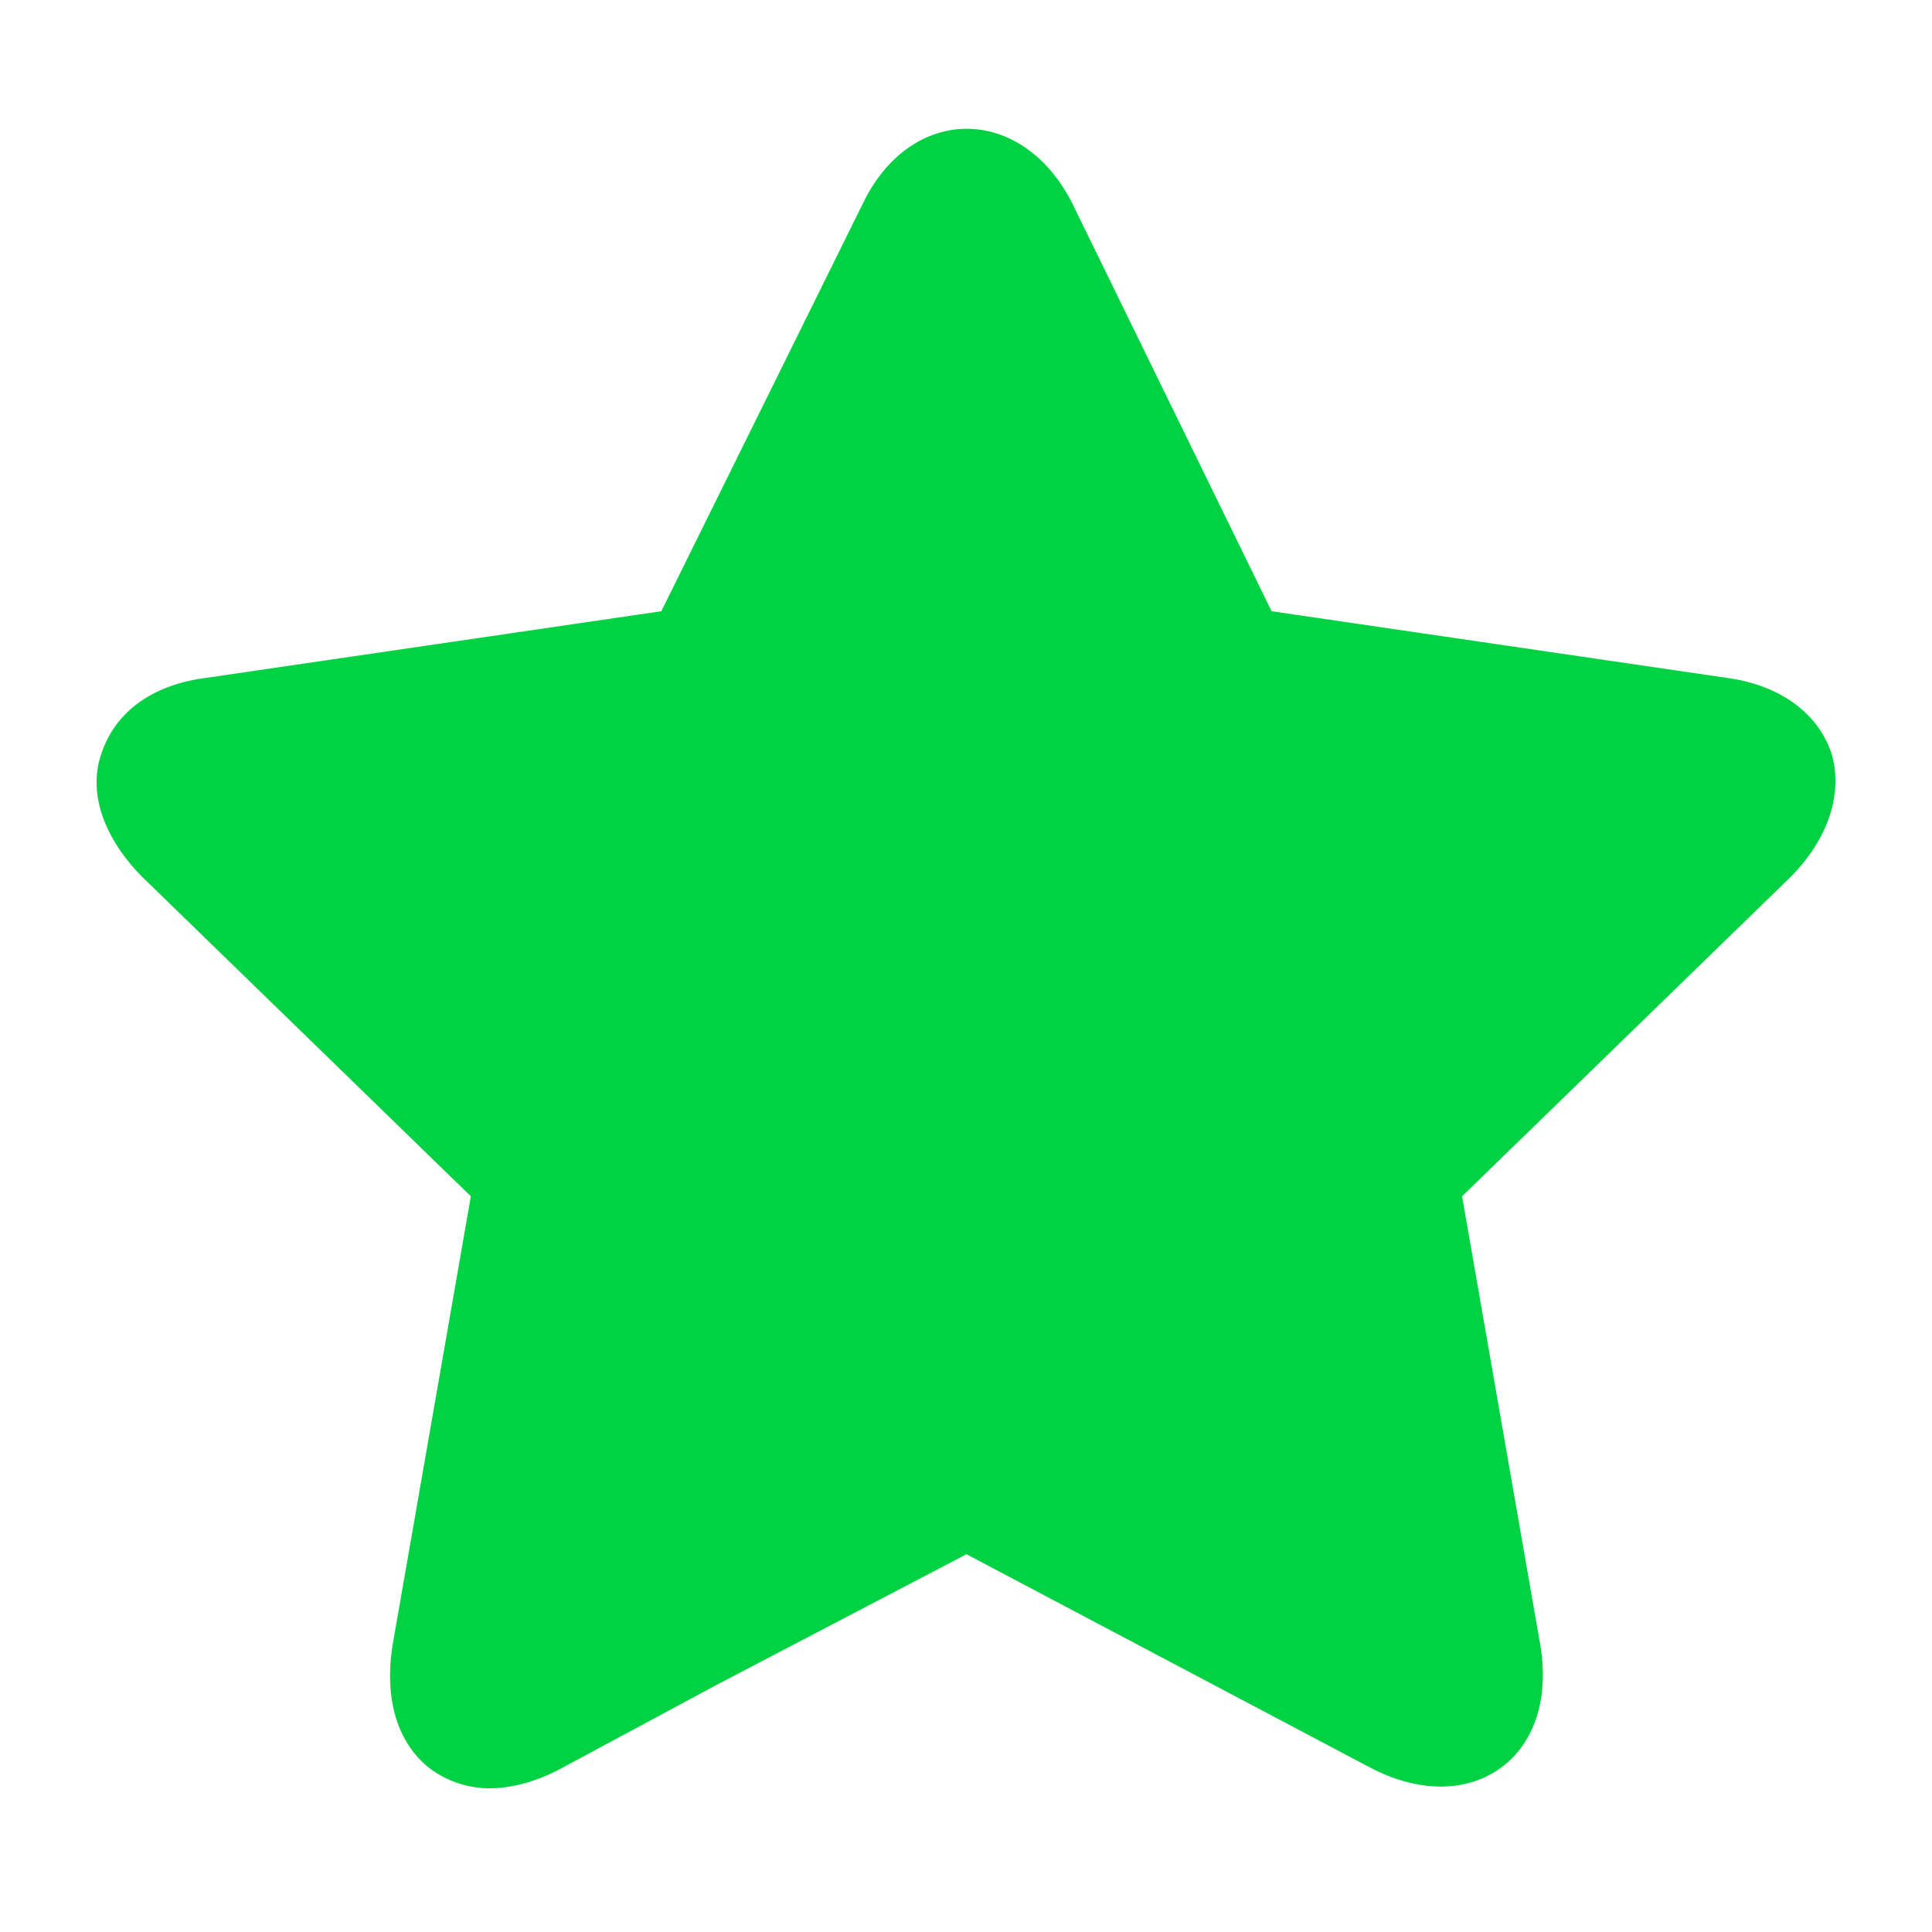 <svg viewBox="0 0 60 60" xmlns="http://www.w3.org/2000/svg" xmlns:xlink="http://www.w3.org/1999/xlink">
  <defs>
    <path d="M15.193 55.537c.713 0 1.497-.214 2.28-.642l4.775-2.565 7.767-4.062 12.54 6.627c1.497.784 2.994.784 4.063 0 1.068-.783 1.496-2.209 1.21-3.848l-2.422-13.895 10.19-9.904c1.211-1.212 1.639-2.637 1.283-3.848-.428-1.283-1.64-2.138-3.278-2.352l-14.11-2.066-6.199-12.684c-1.567-3.064-4.988-3.064-6.484 0l-6.27 12.684-14.11 2.066c-1.71.214-2.85 1.07-3.277 2.352-.428 1.211.071 2.636 1.282 3.848l10.19 9.904L12.2 51.047c-.285 1.71.143 3.136 1.212 3.92a3.12 3.12 0 0 0 1.781.57z" id="a"/>
  </defs>
  <use fill="#00D244" xlink:href="#a"/>
</svg>
